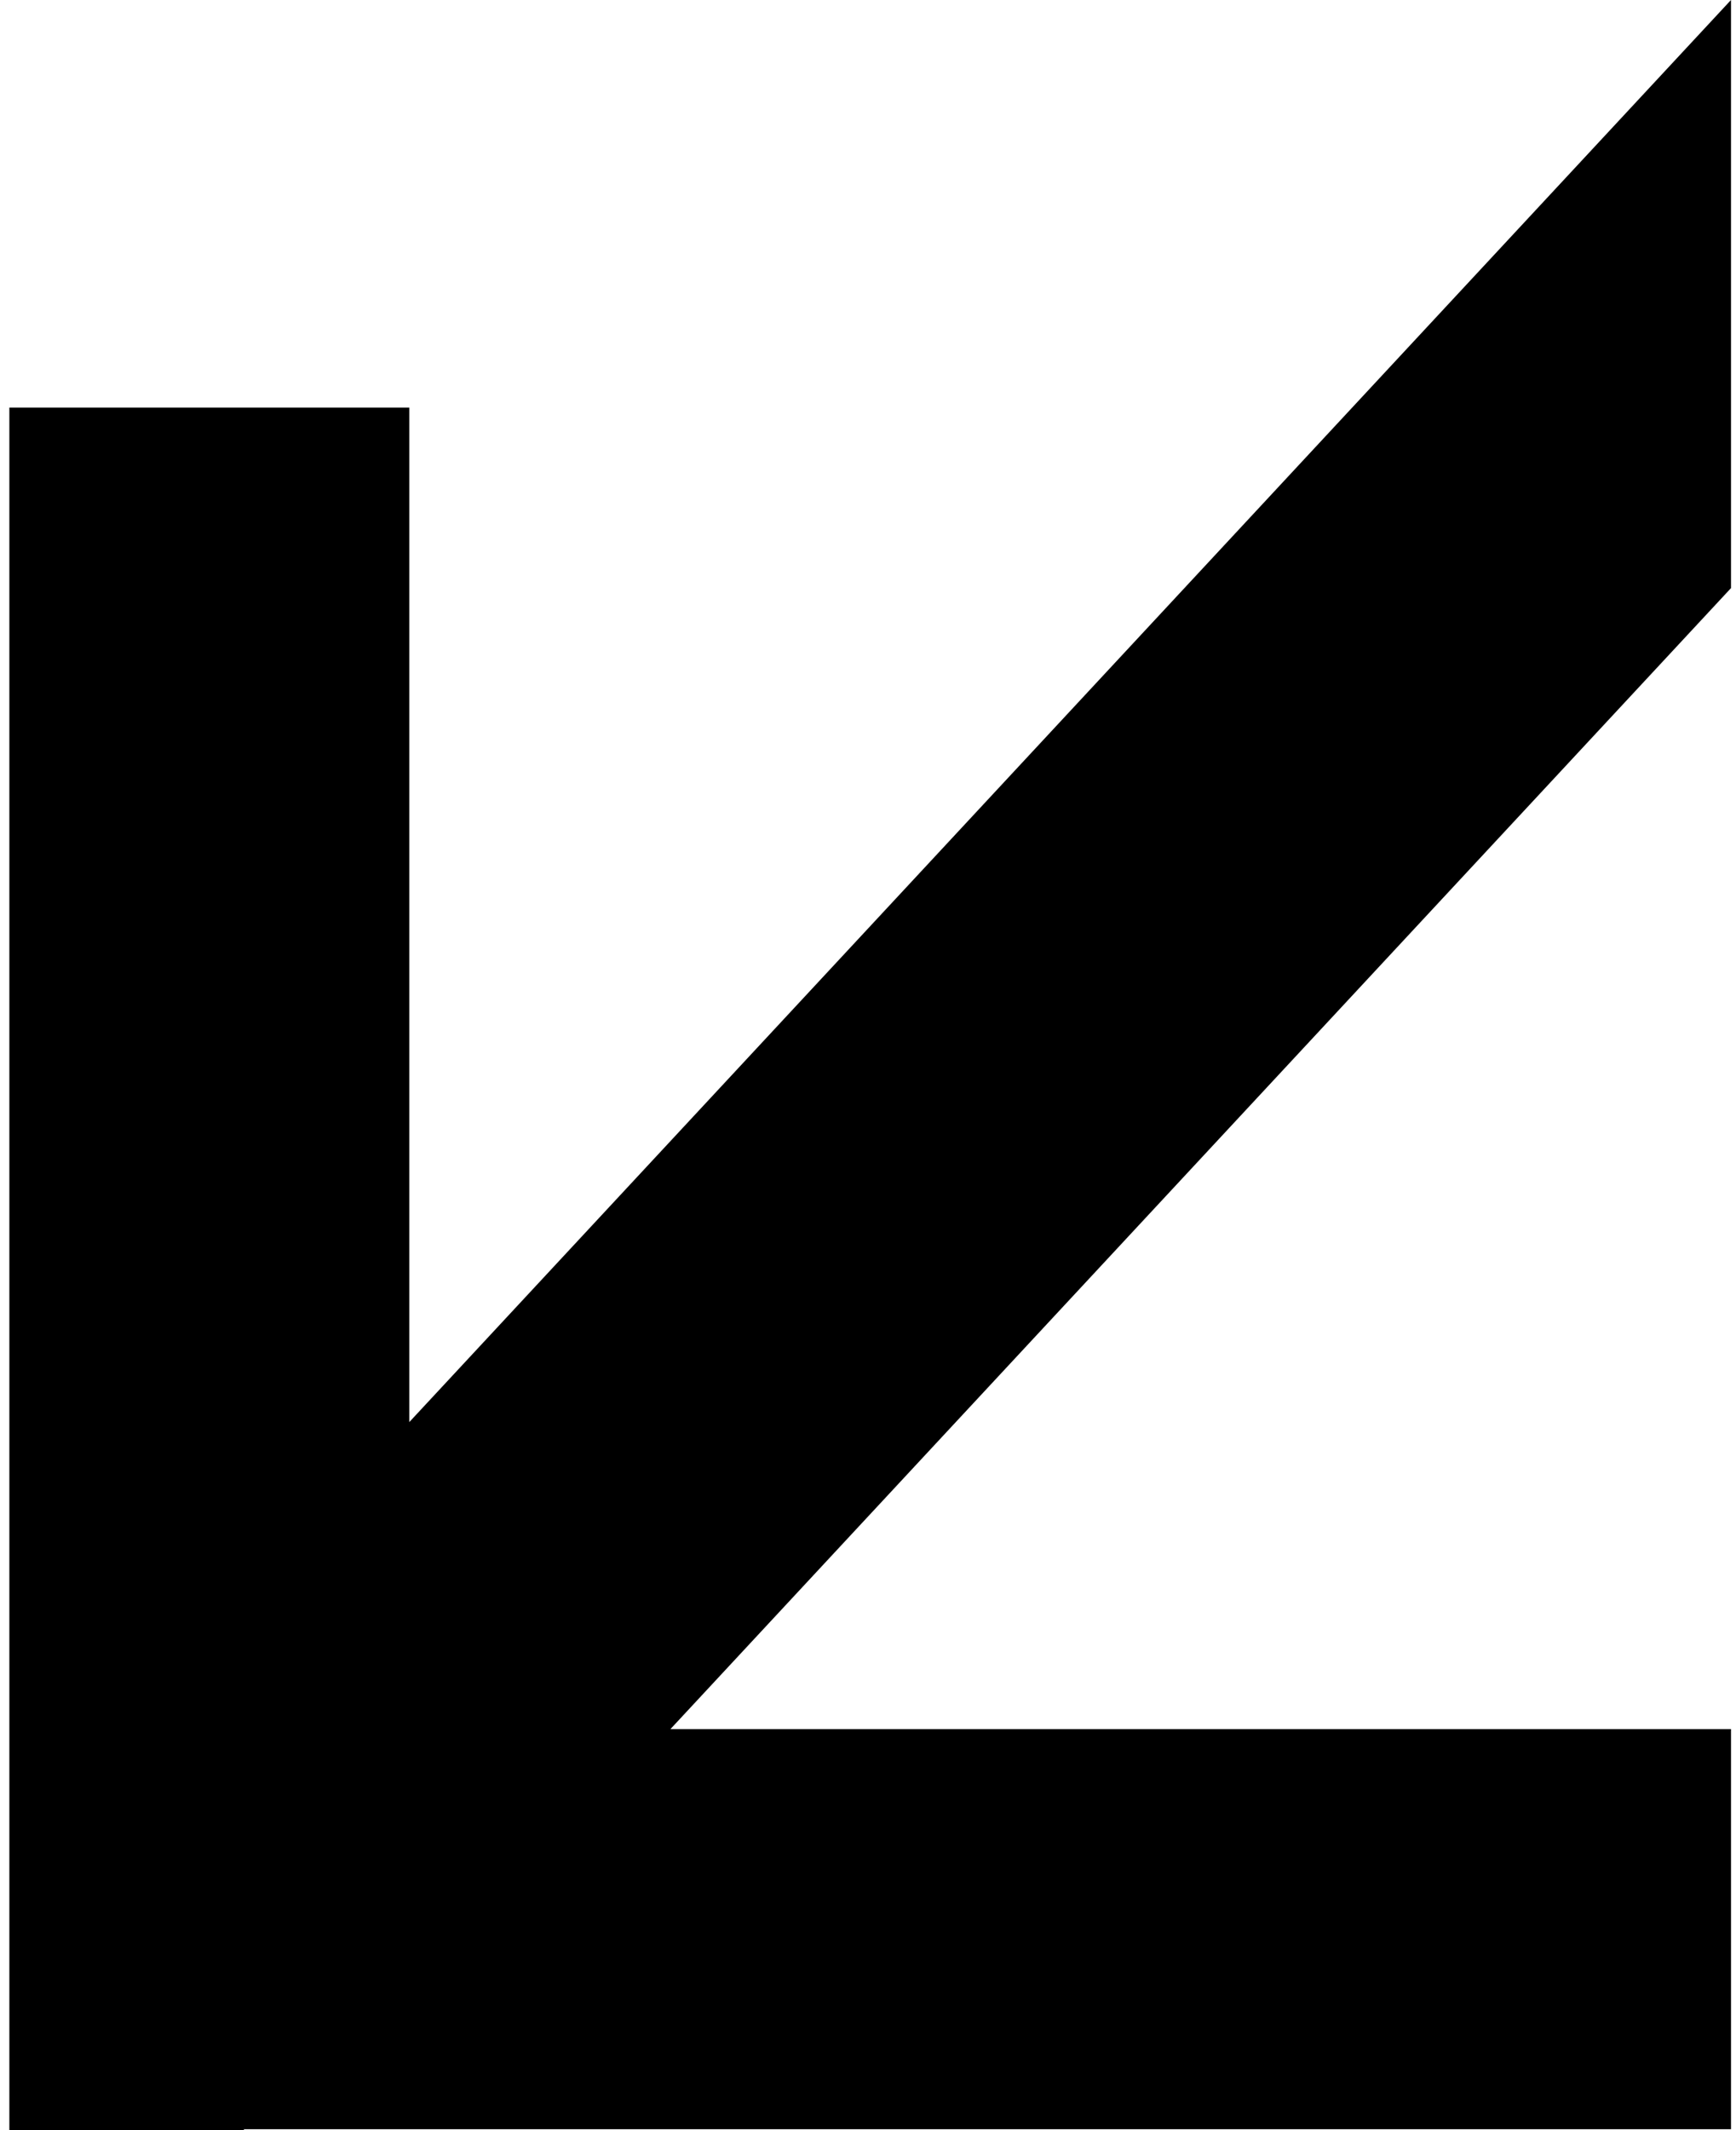 <svg xmlns="http://www.w3.org/2000/svg" xmlns:xlink="http://www.w3.org/1999/xlink" width="371" height="455" viewBox="0 0 371 455">
  <defs>
    <clipPath id="clip-startseite-pfeil-karriere-schwarz">
      <rect width="371" height="455"/>
    </clipPath>
  </defs>
  <g id="startseite-pfeil-karriere-schwarz" clip-path="url(#clip-startseite-pfeil-karriere-schwarz)">
    <path id="Pfad_186" data-name="Pfad 186" d="M317.723,0l.158.165H0V85.64H226.653L0,329.372V455L282.457,151.224V367.939h85.475V0Z" transform="translate(369.932 454.996) rotate(180)"/>
  </g>
</svg>
